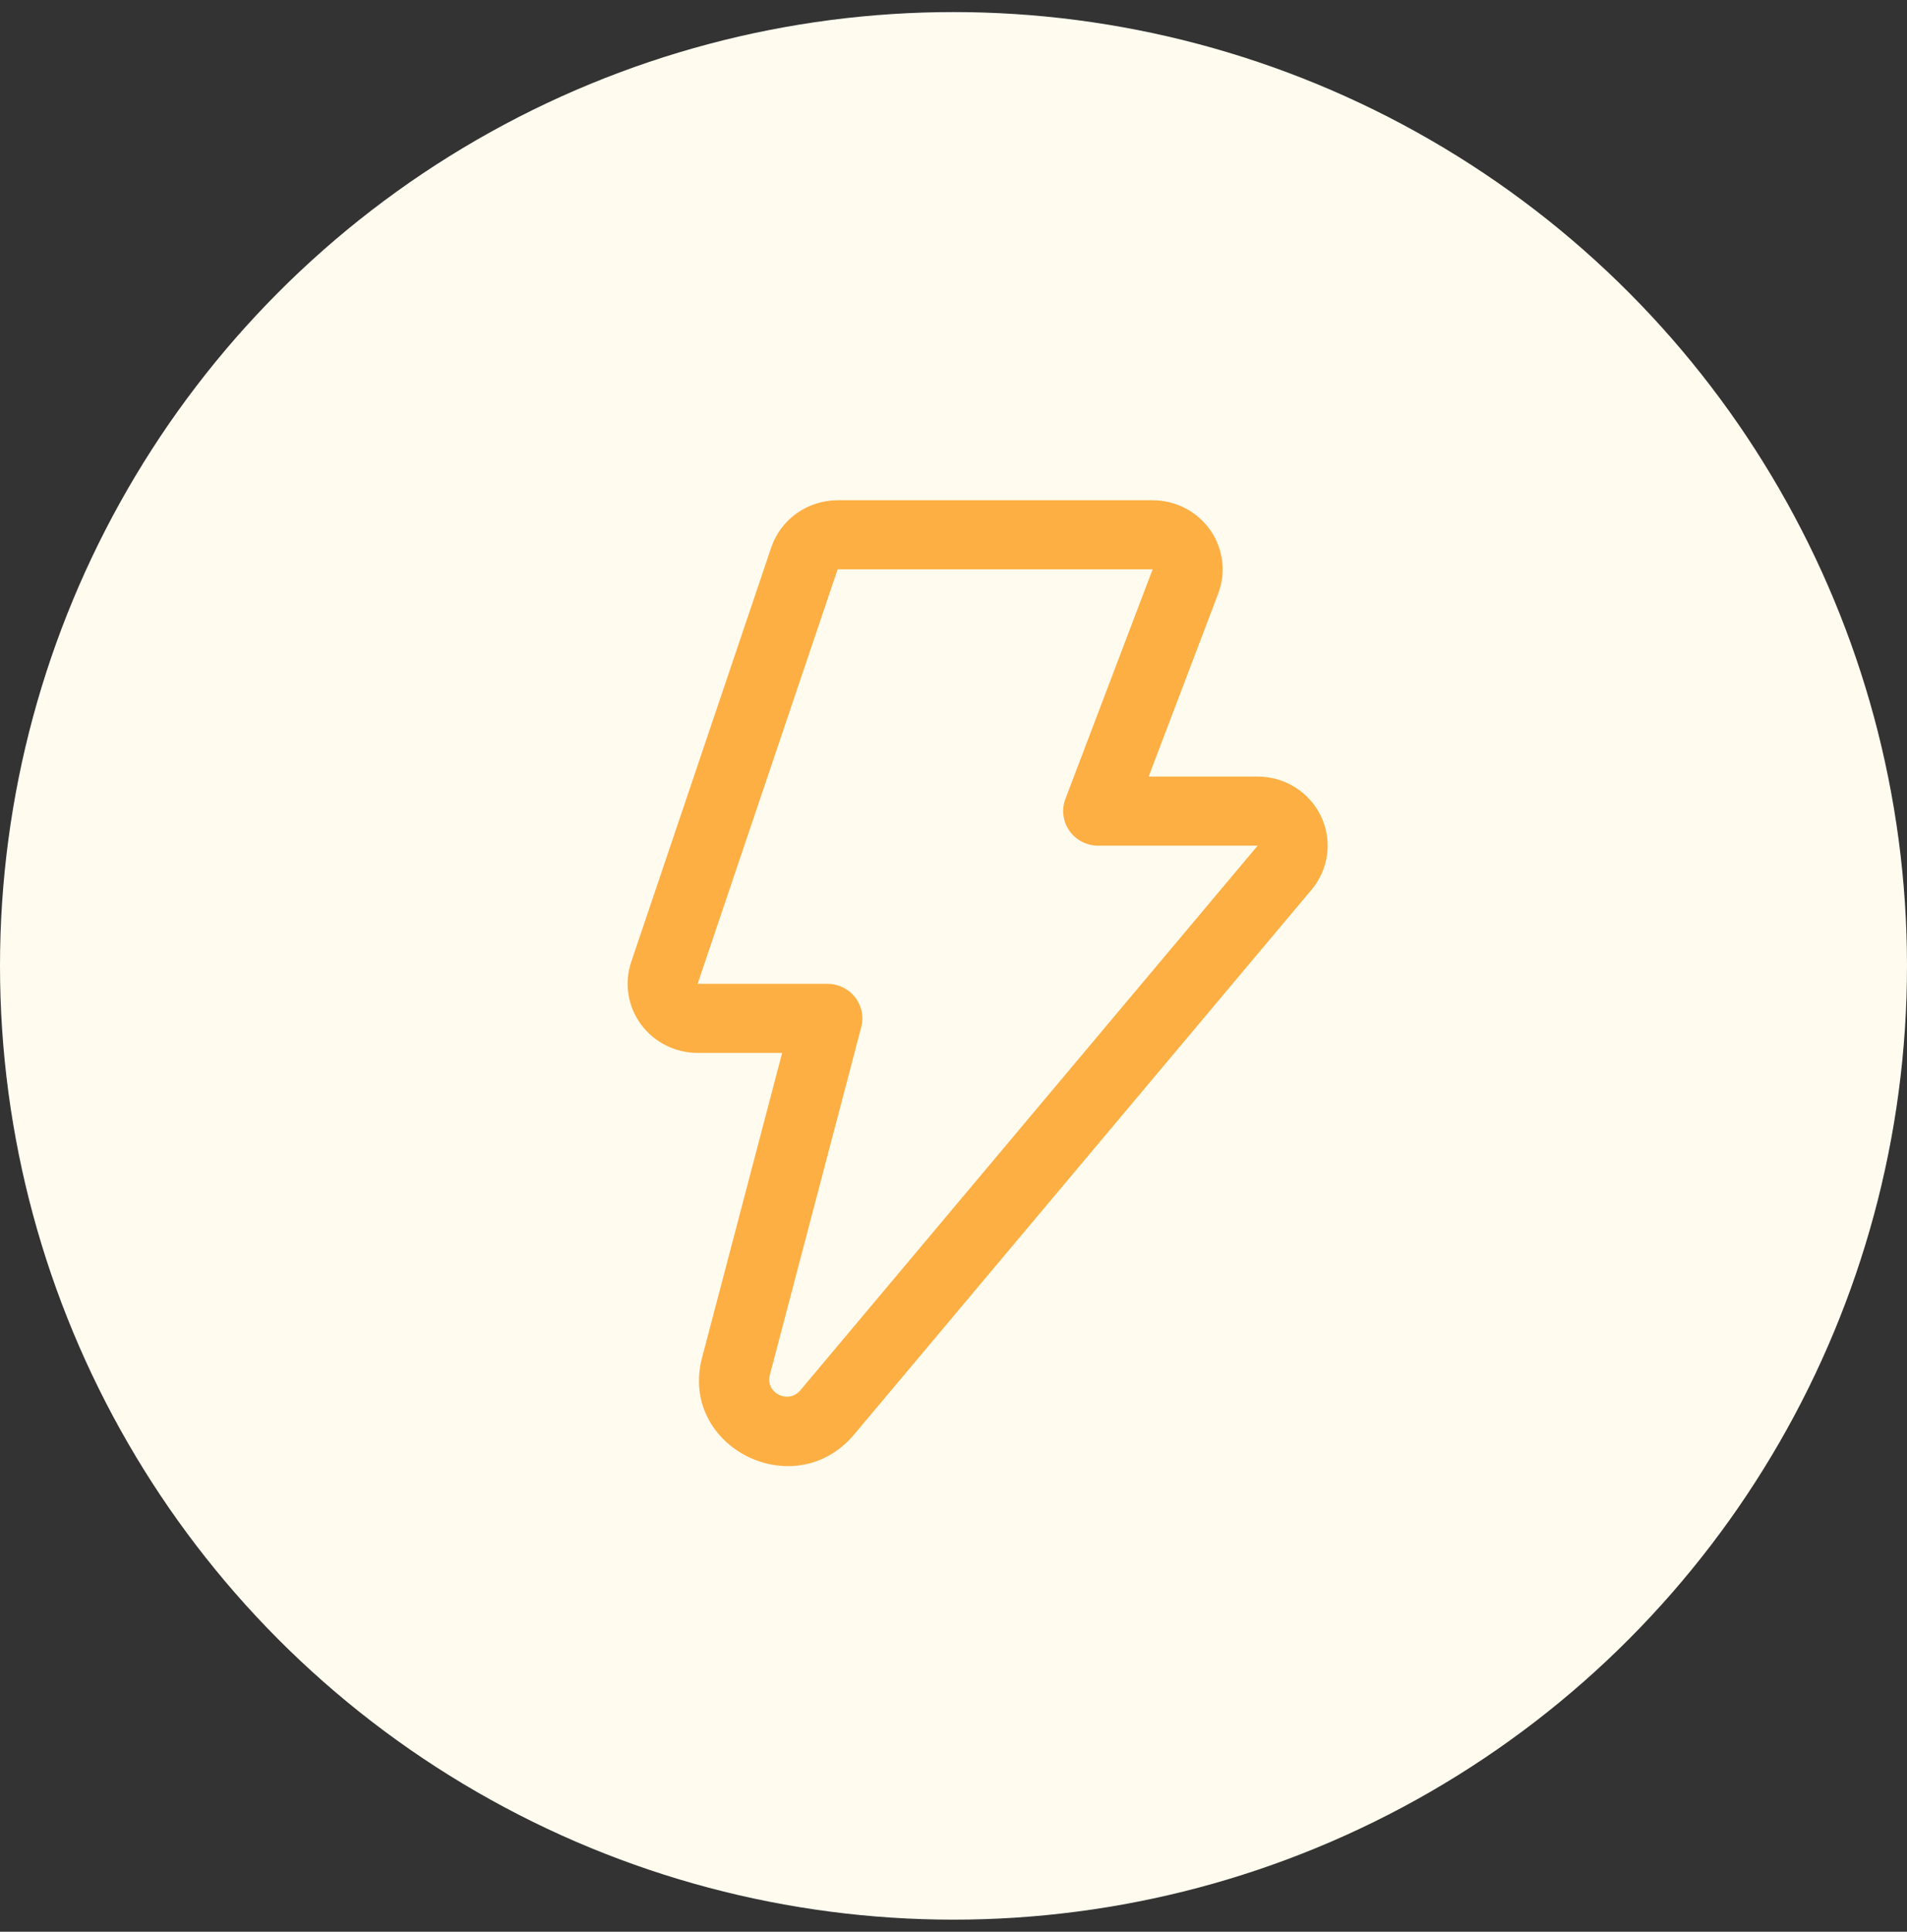 <svg width="79" height="80" viewBox="0 0 79 80" fill="none" xmlns="http://www.w3.org/2000/svg">
<rect x="0" y="0" width="79" height="80" fill="#333333" stroke="none"/>
<circle cx="39.5" cy="40" r="39.5" fill="#FFFBEF"/>
<path d="M31.949 22.674C32.142 22.105 32.511 21.609 33.004 21.258C33.498 20.907 34.091 20.718 34.7 20.718H47.75C48.219 20.718 48.68 20.83 49.095 21.044C49.511 21.258 49.867 21.569 50.134 21.949C50.401 22.329 50.57 22.767 50.628 23.225C50.686 23.684 50.63 24.15 50.466 24.583L47.585 32.161H52.1C52.651 32.161 53.19 32.315 53.654 32.606C54.119 32.898 54.49 33.313 54.724 33.804C54.959 34.296 55.046 34.843 54.977 35.382C54.908 35.92 54.684 36.428 54.333 36.847L35.386 59.405C32.912 62.349 28.112 59.927 29.084 56.227L32.402 43.604H28.9C28.44 43.604 27.987 43.496 27.578 43.289C27.169 43.083 26.816 42.783 26.547 42.415C26.278 42.047 26.102 41.622 26.033 41.174C25.964 40.726 26.004 40.268 26.149 39.838L31.949 22.674ZM34.7 23.578L28.9 40.743H34.276C34.498 40.743 34.716 40.793 34.915 40.889C35.114 40.986 35.288 41.125 35.423 41.298C35.559 41.471 35.652 41.672 35.697 41.886C35.741 42.1 35.736 42.321 35.68 42.532L31.891 56.945C31.697 57.684 32.657 58.169 33.153 57.58L52.1 35.022H45.492C45.258 35.022 45.027 34.965 44.82 34.858C44.612 34.751 44.434 34.596 44.301 34.406C44.168 34.216 44.083 33.997 44.054 33.767C44.025 33.538 44.053 33.306 44.135 33.089L47.75 23.578H34.7Z" fill="#FDAF43"/>
</svg>

